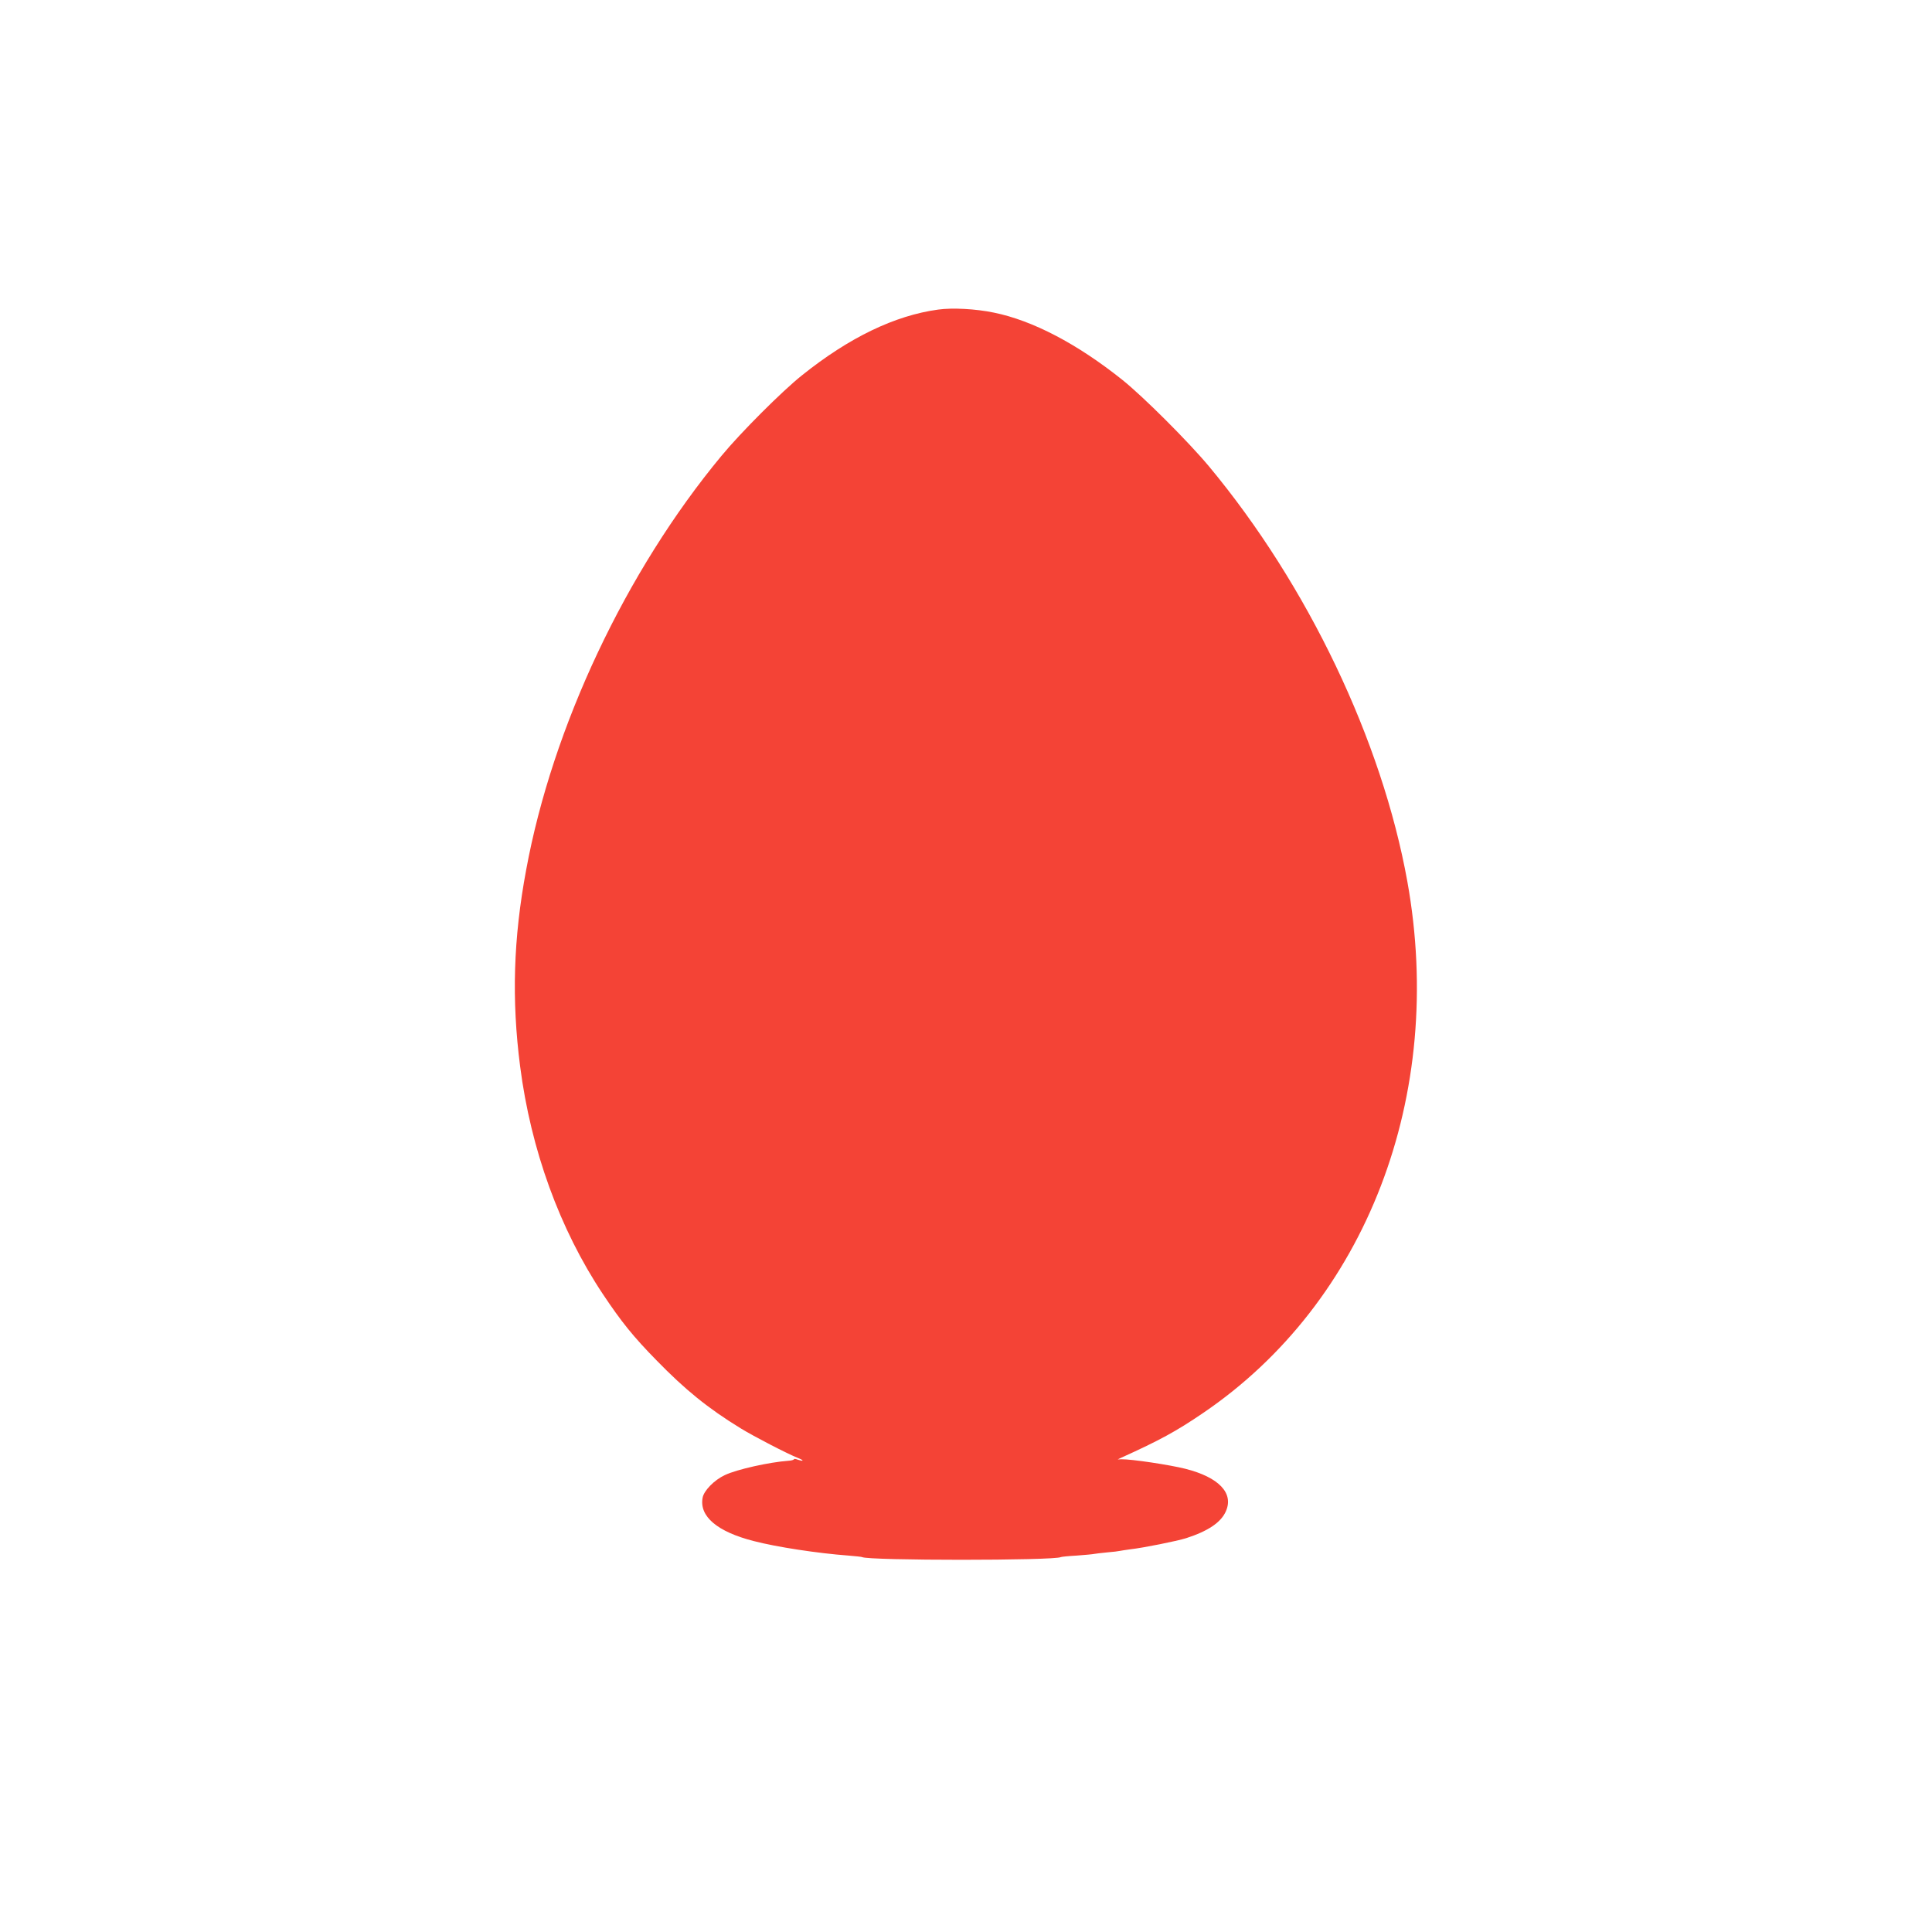 <?xml version="1.0" standalone="no"?>
<!DOCTYPE svg PUBLIC "-//W3C//DTD SVG 20010904//EN"
 "http://www.w3.org/TR/2001/REC-SVG-20010904/DTD/svg10.dtd">
<svg version="1.0" xmlns="http://www.w3.org/2000/svg"
 width="1280pt" height="1280pt" viewBox="0 0 1280 1280"
 preserveAspectRatio="xMidYMid meet">
<g transform="translate(0,1280) scale(0.1,-0.1)"
fill="#f44336" stroke="none">
<path d="M6216 10749 c-287 -39 -590 -185 -902 -435 -132 -105 -406 -379 -534
-534 -633 -763 -1120 -1796 -1294 -2743 -85 -455 -97 -860 -40 -1302 71 -552
262 -1078 547 -1507 124 -186 203 -284 357 -441 189 -194 340 -317 557 -450
88 -54 310 -169 381 -197 18 -7 31 -14 29 -17 -2 -2 -16 1 -31 6 -14 6 -26 7
-26 3 0 -4 -17 -9 -37 -10 -125 -9 -342 -57 -421 -95 -69 -32 -139 -103 -147
-150 -23 -123 96 -225 339 -287 154 -40 425 -81 626 -96 47 -4 87 -8 91 -10
41 -24 1277 -24 1318 0 3 2 51 7 106 10 55 4 107 9 115 11 8 2 47 6 85 10 39
3 77 8 85 10 8 2 38 6 65 10 90 10 312 55 373 74 146 47 232 105 264 179 53
120 -47 225 -269 281 -103 26 -355 64 -423 63 l-25 -1 25 12 c252 114 364 175
540 295 1082 734 1609 2104 1354 3522 -168 933 -660 1964 -1314 2750 -136 163
-436 463 -575 574 -298 238 -594 393 -851 445 -121 25 -274 33 -368 20z"/>
</g>
</svg>
